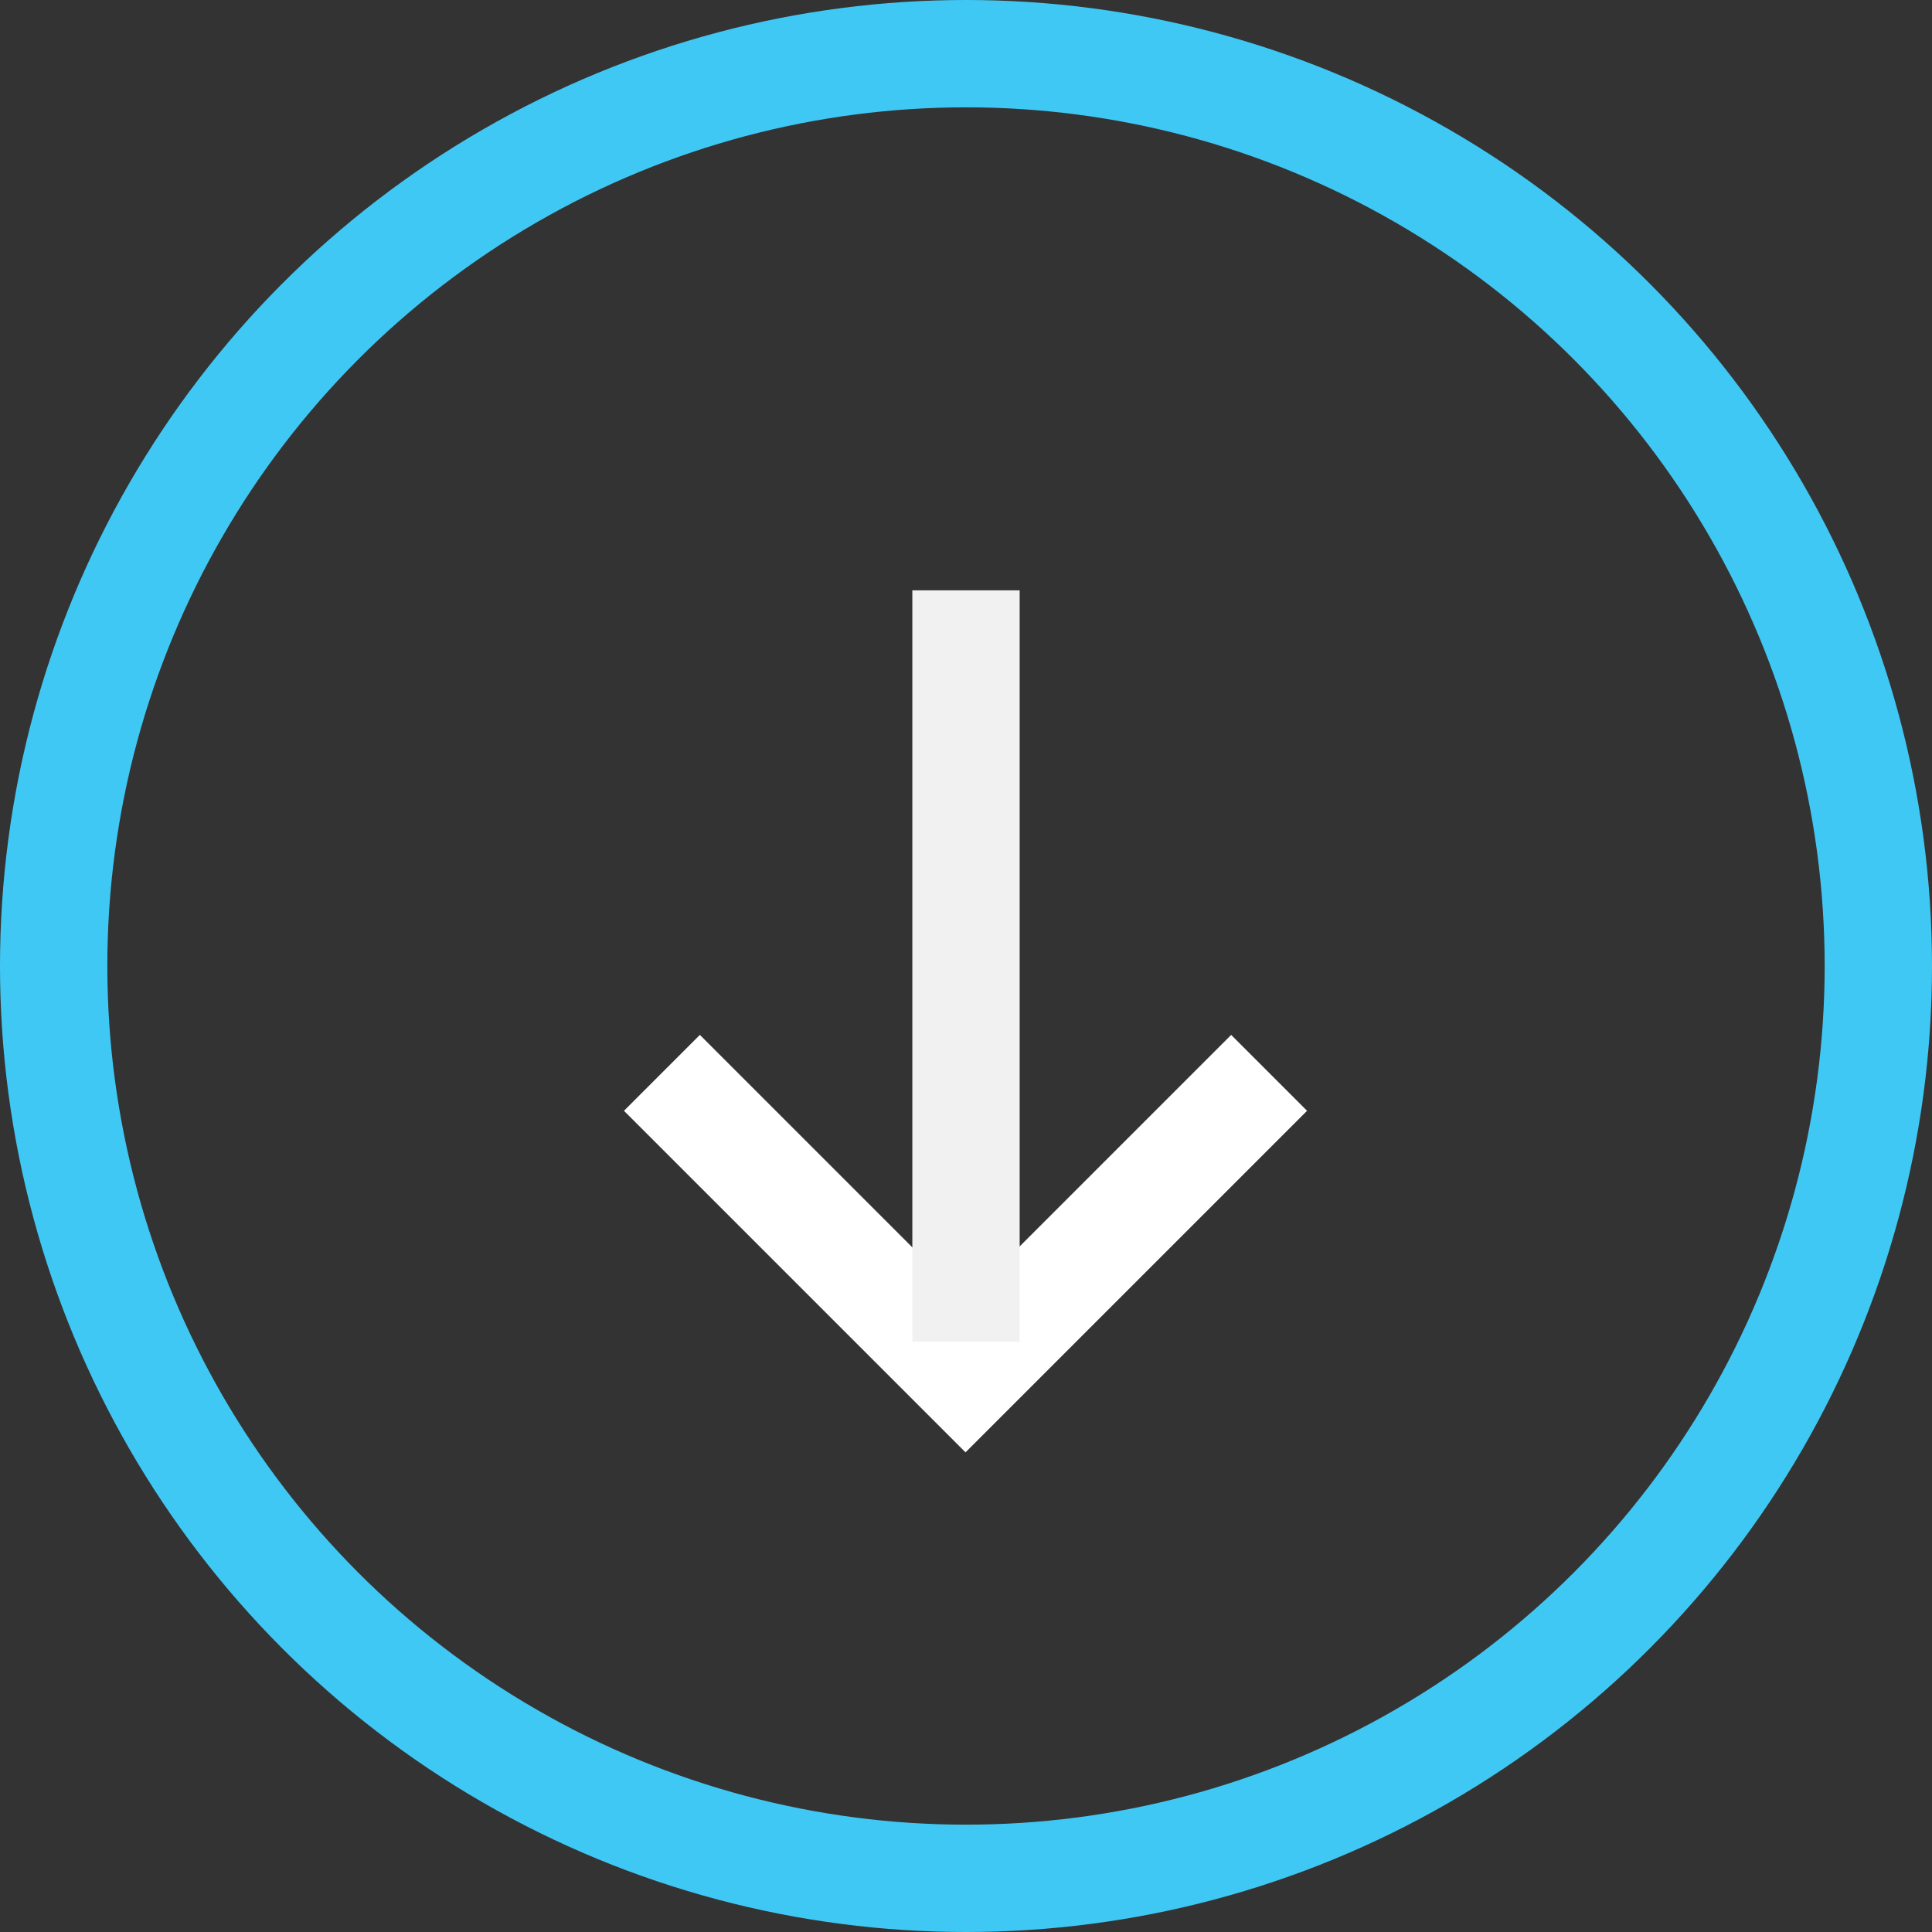 <?xml version="1.0" encoding="UTF-8"?> <svg xmlns="http://www.w3.org/2000/svg" id="_2" data-name="2" width="36" height="36" viewBox="0 0 36 36"><rect x="0" y="0" width="36" height="36" fill="#333333" stroke="none"/>  <defs> <style> .cls-1, .cls-3 { fill: none; stroke-width: 2px; } .cls-1 { stroke: #fff; } .cls-1, .cls-2 { fill-rule: evenodd; } .cls-2 { fill: #f1f1f1; } .cls-3 { stroke: #40c8f4; } </style> </defs> <path class="cls-1" d="M396.648,891.991l-5.657,5.657-5.657-5.657" transform="translate(-373 -872)"></path> <path class="cls-2" d="M390,883h2v14h-2V883Z" transform="translate(-373 -872)"></path> <circle class="cls-3" cx="18" cy="18" r="17"></circle> </svg> 